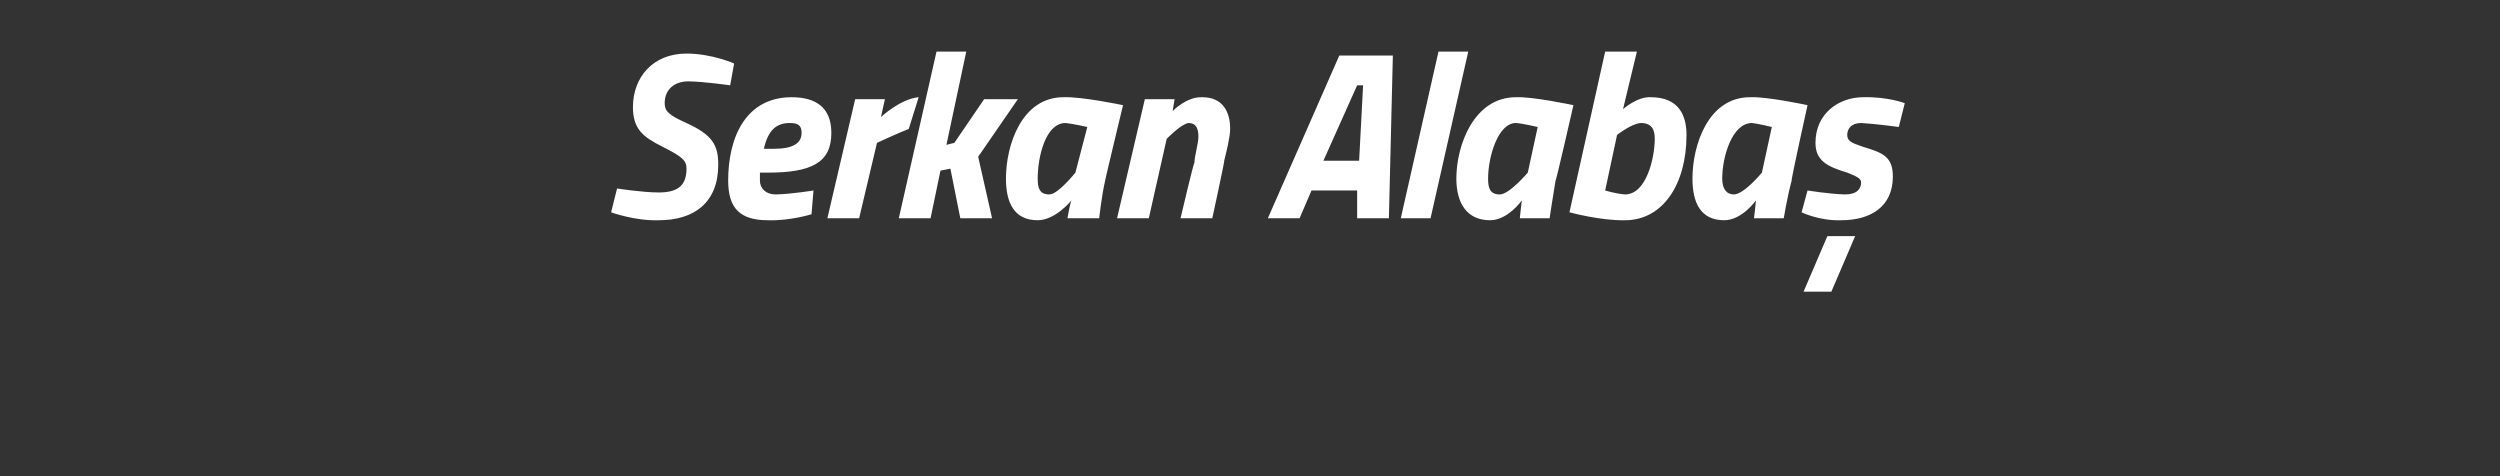 <?xml version="1.0" standalone="no"?><!DOCTYPE svg PUBLIC "-//W3C//DTD SVG 1.1//EN" "http://www.w3.org/Graphics/SVG/1.1/DTD/svg11.dtd"><svg xmlns="http://www.w3.org/2000/svg" version="1.1" width="126px" height="24px" viewBox="0 0 126 24"><rect x="0" y="0" width="126" height="24" fill="#333333" stroke="none"/>  <desc>Serkan Alaba</desc>  <defs/>  <g id="Polygon145857">    <path d="M 36.8 4.3 C 36.8 4.3 35.47 4.11 34.7 4.1 C 34 4.1 33.5 4.5 33.5 5.2 C 33.5 5.6 33.7 5.8 34.6 6.2 C 35.9 6.8 36.2 7.3 36.2 8.3 C 36.2 10.2 35 11.1 33.2 11.1 C 31.99 11.14 30.8 10.7 30.8 10.7 L 31.1 9.5 C 31.1 9.5 32.39 9.7 33.2 9.7 C 34.1 9.7 34.6 9.4 34.6 8.5 C 34.6 8.1 34.4 7.9 33.4 7.4 C 32.4 6.9 31.9 6.5 31.9 5.4 C 31.9 3.9 32.9 2.7 34.6 2.7 C 35.88 2.7 37 3.2 37 3.2 L 36.8 4.3 Z M 41 9.6 L 40.9 10.8 C 40.9 10.8 39.79 11.14 38.7 11.1 C 37.3 11.1 36.7 10.5 36.7 9.1 C 36.7 6.9 37.6 4.9 39.9 4.9 C 41.1 4.9 41.9 5.4 41.9 6.7 C 41.9 8.2 40.9 8.7 38.7 8.7 C 38.7 8.7 38.3 8.7 38.3 8.7 C 38.3 8.8 38.3 8.9 38.3 9.1 C 38.3 9.5 38.6 9.8 39.1 9.8 C 39.91 9.78 41 9.6 41 9.6 Z M 39 7.5 C 40 7.5 40.4 7.2 40.4 6.7 C 40.4 6.3 40.2 6.2 39.8 6.2 C 39.1 6.2 38.7 6.6 38.5 7.5 C 38.5 7.5 39 7.5 39 7.5 Z M 43.1 5 L 44.6 5 L 44.4 5.9 C 44.4 5.9 45.38 4.98 46.3 4.9 C 46.3 4.9 45.8 6.5 45.8 6.5 C 45.23 6.72 44.2 7.2 44.2 7.2 L 43.3 11 L 41.7 11 L 43.1 5 Z M 45.3 11 L 47.2 2.6 L 48.7 2.6 L 47.7 7.3 L 48.1 7.2 L 49.6 5 L 51.3 5 L 49.3 7.9 L 50 11 L 48.4 11 L 47.9 8.5 L 47.4 8.6 L 46.9 11 L 45.3 11 Z M 50.7 9 C 50.7 7.3 51.5 4.9 53.6 4.9 C 54.5 4.86 56.6 5.3 56.6 5.3 C 56.6 5.3 55.68 9.13 55.7 9.1 C 55.52 9.87 55.4 11 55.4 11 L 53.8 11 C 53.8 11 53.92 10.29 54 10.1 C 54 10.1 53.2 11.1 52.3 11.1 C 51.1 11.1 50.7 10.2 50.7 9 Z M 52.3 9 C 52.3 9.5 52.4 9.8 52.9 9.8 C 53.34 9.78 54.2 8.7 54.2 8.7 L 54.8 6.4 C 54.8 6.4 53.99 6.22 53.7 6.2 C 52.7 6.2 52.3 7.9 52.3 9 Z M 56.3 11 L 57.7 5 L 59.2 5 L 59.1 5.6 C 59.1 5.6 59.8 4.86 60.6 4.9 C 61.6 4.9 62 5.6 62 6.5 C 62 6.9 61.8 7.7 61.7 8.1 C 61.74 8.06 61.1 11 61.1 11 L 59.5 11 C 59.5 11 60.16 8.18 60.2 8.2 C 60.2 7.9 60.4 7.2 60.4 6.9 C 60.4 6.5 60.3 6.2 59.9 6.2 C 59.52 6.25 58.8 7 58.8 7 L 57.9 11 L 56.3 11 Z M 67.5 2.8 L 70.2 2.8 L 70 11 L 68.4 11 L 68.4 9.6 L 66.1 9.6 L 65.5 11 L 63.9 11 L 67.5 2.8 Z M 66.7 8.1 L 68.5 8.1 L 68.7 4.3 L 68.4 4.3 L 66.7 8.1 Z M 72.5 2.6 L 74 2.6 L 72.1 11 L 70.6 11 L 72.5 2.6 Z M 73.4 9 C 73.4 7.3 74.3 4.9 76.4 4.9 C 77.24 4.86 79.3 5.3 79.3 5.3 C 79.3 5.3 78.43 9.13 78.4 9.1 C 78.27 9.87 78.1 11 78.1 11 L 76.6 11 C 76.6 11 76.67 10.29 76.7 10.1 C 76.7 10.1 76 11.1 75.1 11.1 C 73.9 11.1 73.4 10.2 73.4 9 Z M 75 9 C 75 9.5 75.1 9.8 75.6 9.8 C 76.09 9.78 77 8.7 77 8.7 L 77.5 6.4 C 77.5 6.4 76.74 6.22 76.4 6.2 C 75.5 6.2 75 7.9 75 9 Z M 85 6.8 C 85 9.3 83.8 11.1 81.9 11.1 C 80.68 11.13 79.1 10.7 79.1 10.7 L 80.9 2.6 L 82.5 2.6 L 81.8 5.5 C 81.8 5.5 82.52 4.86 83.2 4.9 C 84.6 4.9 85 5.8 85 6.8 Z M 83.4 7 C 83.4 6.6 83.3 6.2 82.7 6.2 C 82.24 6.22 81.5 6.8 81.5 6.8 L 80.9 9.6 C 80.9 9.6 81.41 9.76 81.9 9.8 C 83 9.8 83.4 7.9 83.4 7 Z M 85.3 9 C 85.3 7.3 86.1 4.9 88.2 4.9 C 89.06 4.86 91.1 5.3 91.1 5.3 C 91.1 5.3 90.25 9.13 90.3 9.1 C 90.09 9.87 89.9 11 89.9 11 L 88.4 11 C 88.4 11 88.49 10.29 88.5 10.1 C 88.5 10.1 87.8 11.1 86.9 11.1 C 85.7 11.1 85.3 10.2 85.3 9 Z M 86.8 9 C 86.8 9.5 87 9.8 87.4 9.8 C 87.91 9.78 88.8 8.7 88.8 8.7 L 89.3 6.4 C 89.3 6.4 88.56 6.22 88.3 6.2 C 87.3 6.2 86.8 7.9 86.8 9 Z M 95.7 6.4 C 95.7 6.4 94.54 6.24 93.8 6.2 C 93.3 6.2 93.1 6.5 93.1 6.8 C 93.1 7.1 93.3 7.2 93.9 7.4 C 94.9 7.7 95.4 7.9 95.4 8.9 C 95.4 10.4 94.3 11.1 92.8 11.1 C 91.69 11.14 90.8 10.7 90.8 10.7 L 91.1 9.6 C 91.1 9.6 92.21 9.78 93 9.8 C 93.6 9.8 93.8 9.5 93.8 9.2 C 93.8 9 93.6 8.9 93.1 8.7 C 92.1 8.4 91.5 8.1 91.5 7.2 C 91.5 5.7 92.7 4.9 93.9 4.9 C 95.16 4.87 96 5.2 96 5.2 L 95.7 6.4 Z M 90.9 14.7 L 92.3 14.7 L 93.5 11.9 L 92.1 11.9 L 90.9 14.7 Z " stroke="none" fill="#fff"/>  </g></svg>